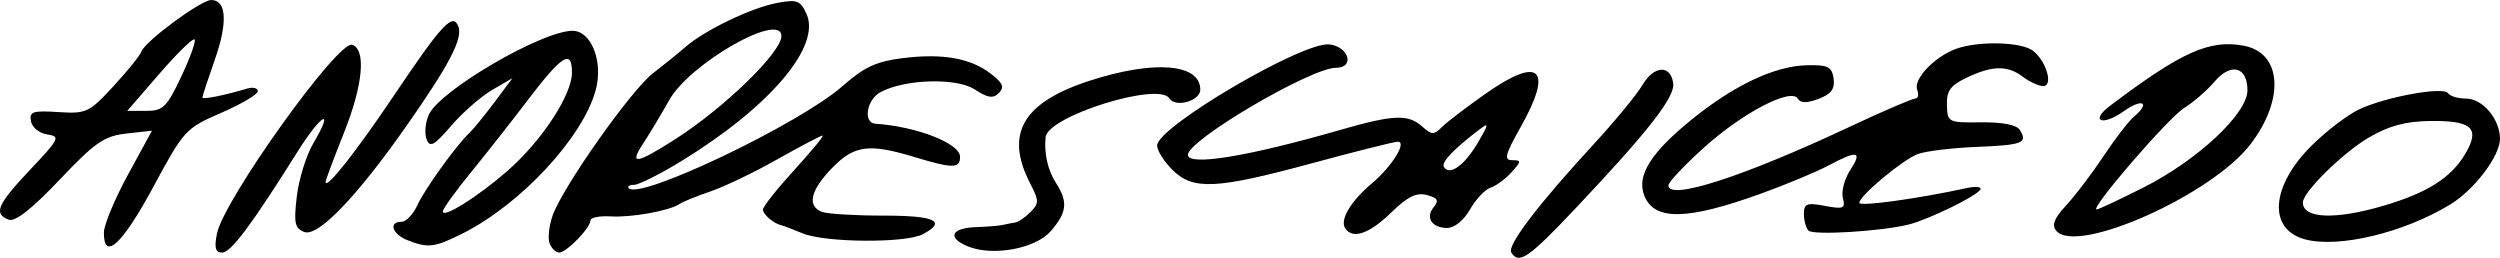 <?xml version="1.0" encoding="UTF-8" standalone="no"?>
<!-- Created with Inkscape (http://www.inkscape.org/) -->
<svg id="svg2" xmlns:inkscape="http://www.inkscape.org/namespaces/inkscape" xmlns:rdf="http://www.w3.org/1999/02/22-rdf-syntax-ns#" xmlns="http://www.w3.org/2000/svg" sodipodi:docname="Nuevo documento 1" height="41.847" width="405.85" version="1.1" xmlns:cc="http://creativecommons.org/ns#" xmlns:dc="http://purl.org/dc/elements/1.1/" inkscape:version="0.48.4 r9939" xmlns:sodipodi="http://sodipodi.sourceforge.net/DTD/sodipodi-0.dtd">
 <title id="title3012">Subskribo de la verkisto Andrés Caicedo Estela</title>
 <sodipodi:namedview id="base" bordercolor="#666666" inkscape:pageshadow="2" inkscape:window-y="25" fit-margin-left="0" pagecolor="#ffffff" fit-margin-top="0" inkscape:window-maximized="1" inkscape:zoom="0.7" inkscape:window-x="0" inkscape:window-height="719" showgrid="false" borderopacity="1.0" inkscape:current-layer="layer1" inkscape:cx="657.16215" inkscape:cy="62.566758" fit-margin-right="0" fit-margin-bottom="0" inkscape:window-width="1366" inkscape:pageopacity="0.0" inkscape:document-units="px"/>
 <g id="layer1" inkscape:label="Capa 1" inkscape:groupmode="layer" transform="translate(-179.147,-556.934)">
  <path id="path3010" inkscape:connector-curvature="0" fill="#000" d="m424.49,597.92c-0.708-1.146,4.328-7.755,13.466-17.673,3.381-3.669,6.903-7.952,7.828-9.518,1.877-3.178,4.569-3.329,4.996-0.28,0.312,2.225-3.999,7.75-15.792,20.24-7.689,8.144-9.264,9.229-10.499,7.232zm-210.12-3.064c1.097-5.485,19.655-31.404,21.947-30.652,2.284,0.749,1.772,6.468-1.262,14.105-1.678,4.225-3.052,7.896-3.052,8.156,0,1.376,4.897-4.81,11.037-13.943,7.878-11.718,9.634-13.602,10.523-11.286,0.746,1.945-1.487,6.232-8.359,16.04-8.147,11.63-14.439,18.169-16.661,17.317-1.542-0.592-1.724-1.459-1.212-5.785,0.331-2.799,1.536-6.671,2.677-8.605,3.544-6.006,1.316-4.814-2.571,1.376-7.482,11.914-10.804,16.359-12.227,16.359-1.096,0-1.306-0.766-0.842-3.083zm54,1.595c-0.314-0.818-0.097-2.847,0.482-4.509,1.593-4.569,12.758-20.404,16.299-23.115,1.715-1.314,4.071-3.221,5.236-4.238,3.136-2.74,10.717-6.391,14.895-7.175,3.253-0.61,3.795-0.41,4.789,1.773,2.399,5.265-5.856,15.011-20.174,23.818-3.516,2.163-7.031,3.933-7.81,3.933-0.779,0-1.159,0.258-0.845,0.572,1.877,1.877,27.785-10.516,34.665-16.583,3.512-3.097,5.484-4.018,9.737-4.55,6.515-0.814,11.055-0.015,14.359,2.529,1.944,1.496,2.233,2.192,1.301,3.127-0.933,0.937-1.797,0.81-3.904-0.57-2.962-1.941-11.321-1.706-15.311,0.429-2.258,1.208-2.875,4.994-0.836,5.128,6.685,0.44,13.75,3.197,13.75,5.367,0,1.921-1.188,1.927-7.409,0.04-7.405-2.246-9.775-1.926-13.395,1.808-3.494,3.605-4.074,6.152-1.614,7.095,0.87,0.334,5.37,0.607,10,0.607,8.391,0,10.318,0.913,6.38,3.02-2.753,1.473-15.825,1.385-19.501-0.131-1.629-0.672-3.186-1.266-3.461-1.321-1.209-0.24-3-1.76-3-2.547,0-0.473,2.295-3.372,5.1-6.441,2.805-3.069,4.87-5.581,4.59-5.581-0.281,0-3.589,1.737-7.35,3.859-3.762,2.123-8.639,4.466-10.84,5.209-2.2,0.742-4.45,1.654-5,2.025-1.673,1.131-7.807,2.241-11.25,2.037-1.788-0.106-3.25,0.186-3.25,0.65,0,1.211-3.894,5.22-5.07,5.22-0.546,0-1.249-0.669-1.563-1.488zm20.339-16.882c7.947-5.065,17.294-14.127,17.294-16.766,0-4.064-14.857,4.404-18.214,10.382-1.314,2.339-3.205,5.491-4.202,7.003-2.357,3.572-1.244,3.438,5.122-0.619zm47.544,17.358c-3.358-1.379-2.718-2.972,1.25-3.114,1.925-0.069,3.95-0.237,4.5-0.375s1.418-0.306,1.929-0.375c0.511-0.069,1.632-0.829,2.493-1.689,1.419-1.419,1.416-1.851-0.032-4.65-4.168-8.06-1.236-13.146,9.611-16.67,10.491-3.409,18-2.808,18,1.439,0,1.823-4.056,2.973-5.014,1.422-1.711-2.768-19.783,2.887-20.101,6.29-0.253,2.706,0.347,5.341,1.697,7.448,1.963,3.065,1.782,4.752-0.832,7.778-2.488,2.88-9.437,4.165-13.5,2.496zm-140.24-2.239c0.008-1.238,1.766-5.464,3.908-9.393l3.894-7.143-4.158,0.465c-3.601,0.403-5.056,1.41-10.857,7.519-4.53,4.77-7.202,6.861-8.25,6.459-2.501-0.96-1.852-2.458,3.52-8.139,4.728-4.999,4.915-5.384,2.76-5.69-1.271-0.181-2.466-1.143-2.655-2.137-0.3-1.573,0.278-1.768,4.442-1.5,4.546,0.293,4.996,0.082,8.944-4.192,2.286-2.475,4.333-5.011,4.548-5.636,0.569-1.655,9.659-8.364,11.332-8.364,2.479,0,2.705,3.634,0.598,9.628-1.122,3.192-2.04,5.98-2.04,6.196,0,0.374,3.462-0.313,7.25-1.439,0.963-0.286,1.75-0.098,1.75,0.417s-2.67,2.095-5.934,3.51c-5.799,2.515-6.052,2.792-11.086,12.131-4.981,9.239-7.995,12.004-7.965,7.307zm12.559-25.314c1.448-3.06,2.42-5.776,2.16-6.036-0.26-0.26-2.826,2.244-5.702,5.564l-5.229,6.036h3.07c2.743,0,3.35-0.592,5.702-5.564zm36.676,26.533c-2.453-0.986-3.061-2.969-0.911-2.969,0.737,0,1.89-1.209,2.563-2.686,1.201-2.636,6.4-9.844,8.521-11.814,0.592-0.55,2.391-2.758,3.998-4.908l2.921-3.908-3.283,1.908c-1.806,1.049-4.796,3.662-6.645,5.807-2.812,3.261-3.47,3.619-4.019,2.186-0.362-0.942-0.191-2.738,0.38-3.99,1.794-3.938,18.365-13.596,23.327-13.596,3.045,0,5.005,5.016,3.758,9.616-2.081,7.676-12.122,18.505-21.57,23.263-4.597,2.315-5.668,2.445-9.04,1.089zm16.271-11.224c5.59-4.884,10.479-12.334,10.479-15.966,0-3.887-1.617-2.851-7.367,4.721-2.506,3.3-6.579,8.475-9.05,11.5s-4.514,5.863-4.538,6.306c-0.068,1.232,5.668-2.361,10.476-6.561zm291.79,11.099c-6.054-1.649-5.511-8.689,1.18-15.285,2.358-2.325,5.799-4.94,7.647-5.811,4.33-2.041,13.743-3.746,14.441-2.615,0.295,0.477,1.609,0.868,2.921,0.868,2.675,0,5.498,3.352,5.498,6.528,0,2.787-4.165,8.285-8.078,10.665-7.564,4.6-18.157,7.135-23.608,5.65zm12.755-5.439c7.13-2.094,11.013-4.556,13.291-8.426,2.471-4.198,1.125-5.436-5.802-5.336-3.918,0.057-6.629,0.794-9.845,2.679-4.238,2.484-10.713,8.857-10.713,10.546,0,2.623,5.234,2.838,13.068,0.537zm-53.103,4.054c-0.769-0.926-0.341-2.026,1.598-4.111,1.456-1.566,4.191-5.168,6.078-8.004,1.887-2.836,4.089-5.704,4.895-6.372,2.79-2.316,1.451-3.097-1.593-0.929-3.491,2.486-5.599,1.661-2.239-0.877,11.569-8.738,16.142-10.791,21.709-9.746,6.16,1.156,6.676,8.667,1.098,15.981-6.287,8.243-28.248,18.032-31.545,14.06zm14.094-6.988c8.834-4.449,16.941-12.018,16.941-15.818,0-3.837-2.688-4.539-5.347-1.397-1.184,1.399-3.41,3.329-4.947,4.288-2.587,1.615-15.384,16.457-14.189,16.457,0.293,0,3.687-1.588,7.542-3.53zm-129.55,6.551c-0.854-1.382,0.947-4.388,4.338-7.242,3.284-2.763,5.779-6.779,4.213-6.779-0.554,0-6.82,1.575-13.925,3.5-15.603,4.227-19.33,4.399-22.683,1.046-1.35-1.35-2.455-3.115-2.455-3.923,0-3.018,23.68-16.919,27.966-16.417,3.191,0.374,4.16,3.795,1.074,3.795-4.088,0-24.04,11.728-24.04,14.131,0,1.872,9.693,0.287,24.737-4.046,8.648-2.491,11.049-2.588,13.315-0.537,1.512,1.368,1.882,1.375,3.194,0.063,0.816-0.816,4.055-3.285,7.197-5.486,8.737-6.12,10.907-3.952,5.548,5.545-2.502,4.432-2.728,5.331-1.345,5.331,1.51,0,1.498,0.183-0.123,1.974-0.983,1.086-2.515,2.21-3.405,2.497-0.89,0.288-2.385,1.874-3.322,3.526-0.998,1.758-2.527,3.003-3.691,3.003-2.528,0-3.603-1.695-2.171-3.422,0.857-1.033,0.597-1.468-1.153-1.925-1.697-0.444-3.147,0.274-5.813,2.878-3.527,3.444-6.294,4.368-7.455,2.49zm21.517-13.795c1.85-3.136,1.888-3.418,0.296-2.208-4.248,3.229-6.232,5.324-5.763,6.084,0.912,1.475,3.314-0.228,5.466-3.876zm53.721,14.21c-0.412-0.423-0.75-1.644-0.75-2.713,0-1.671,0.479-1.855,3.414-1.304,3.025,0.568,3.357,0.421,2.91-1.287-0.277-1.06,0.263-3.098,1.201-4.529,2.021-3.085,1.176-3.261-3.54-0.737-1.917,1.026-6.86,3.084-10.985,4.574-12.07,4.358-17.362,4.42-18.944,0.223-1.2-3.183,1.096-6.861,7.578-12.141,6.961-5.67,13.609-8.818,18.866-8.933,3.418-0.075,4.046,0.24,4.319,2.161,0.238,1.679-0.374,2.512-2.417,3.289-1.924,0.731-2.934,0.721-3.401-0.035-1.111-1.797-8.973,2.314-15.251,7.974-3.163,2.851-5.75,5.602-5.75,6.113,0,2.526,12.113-1.383,29.342-9.47,5.413-2.541,10.237-4.62,10.719-4.62,0.482,0,0.631-0.64,0.33-1.423-0.654-1.706,2.705-5.283,6.214-6.617,3.567-1.356,10.718-1.192,12.603,0.29,2.19,1.722,3.327,5.76,1.609,5.718-0.725-0.018-2.191-0.692-3.259-1.5-2.494-1.886-4.939-1.856-9.089,0.113-2.681,1.272-3.316,2.143-3.25,4.46,0.08,2.82,0.194,2.878,5.557,2.814,3.491-0.042,5.768,0.408,6.283,1.242,1.309,2.119,0.472,2.443-7.105,2.752-3.961,0.162-8.221,0.682-9.467,1.155-2.501,0.951-9.488,6.784-9.488,7.922,0,0.637,9.45-0.66,17.33-2.378,1.556-0.339,2.594-0.235,2.306,0.231-0.68,1.101-8.416,4.87-11.636,5.67-4.457,1.107-15.479,1.775-16.25,0.985z"/>
 </g>
</svg>
